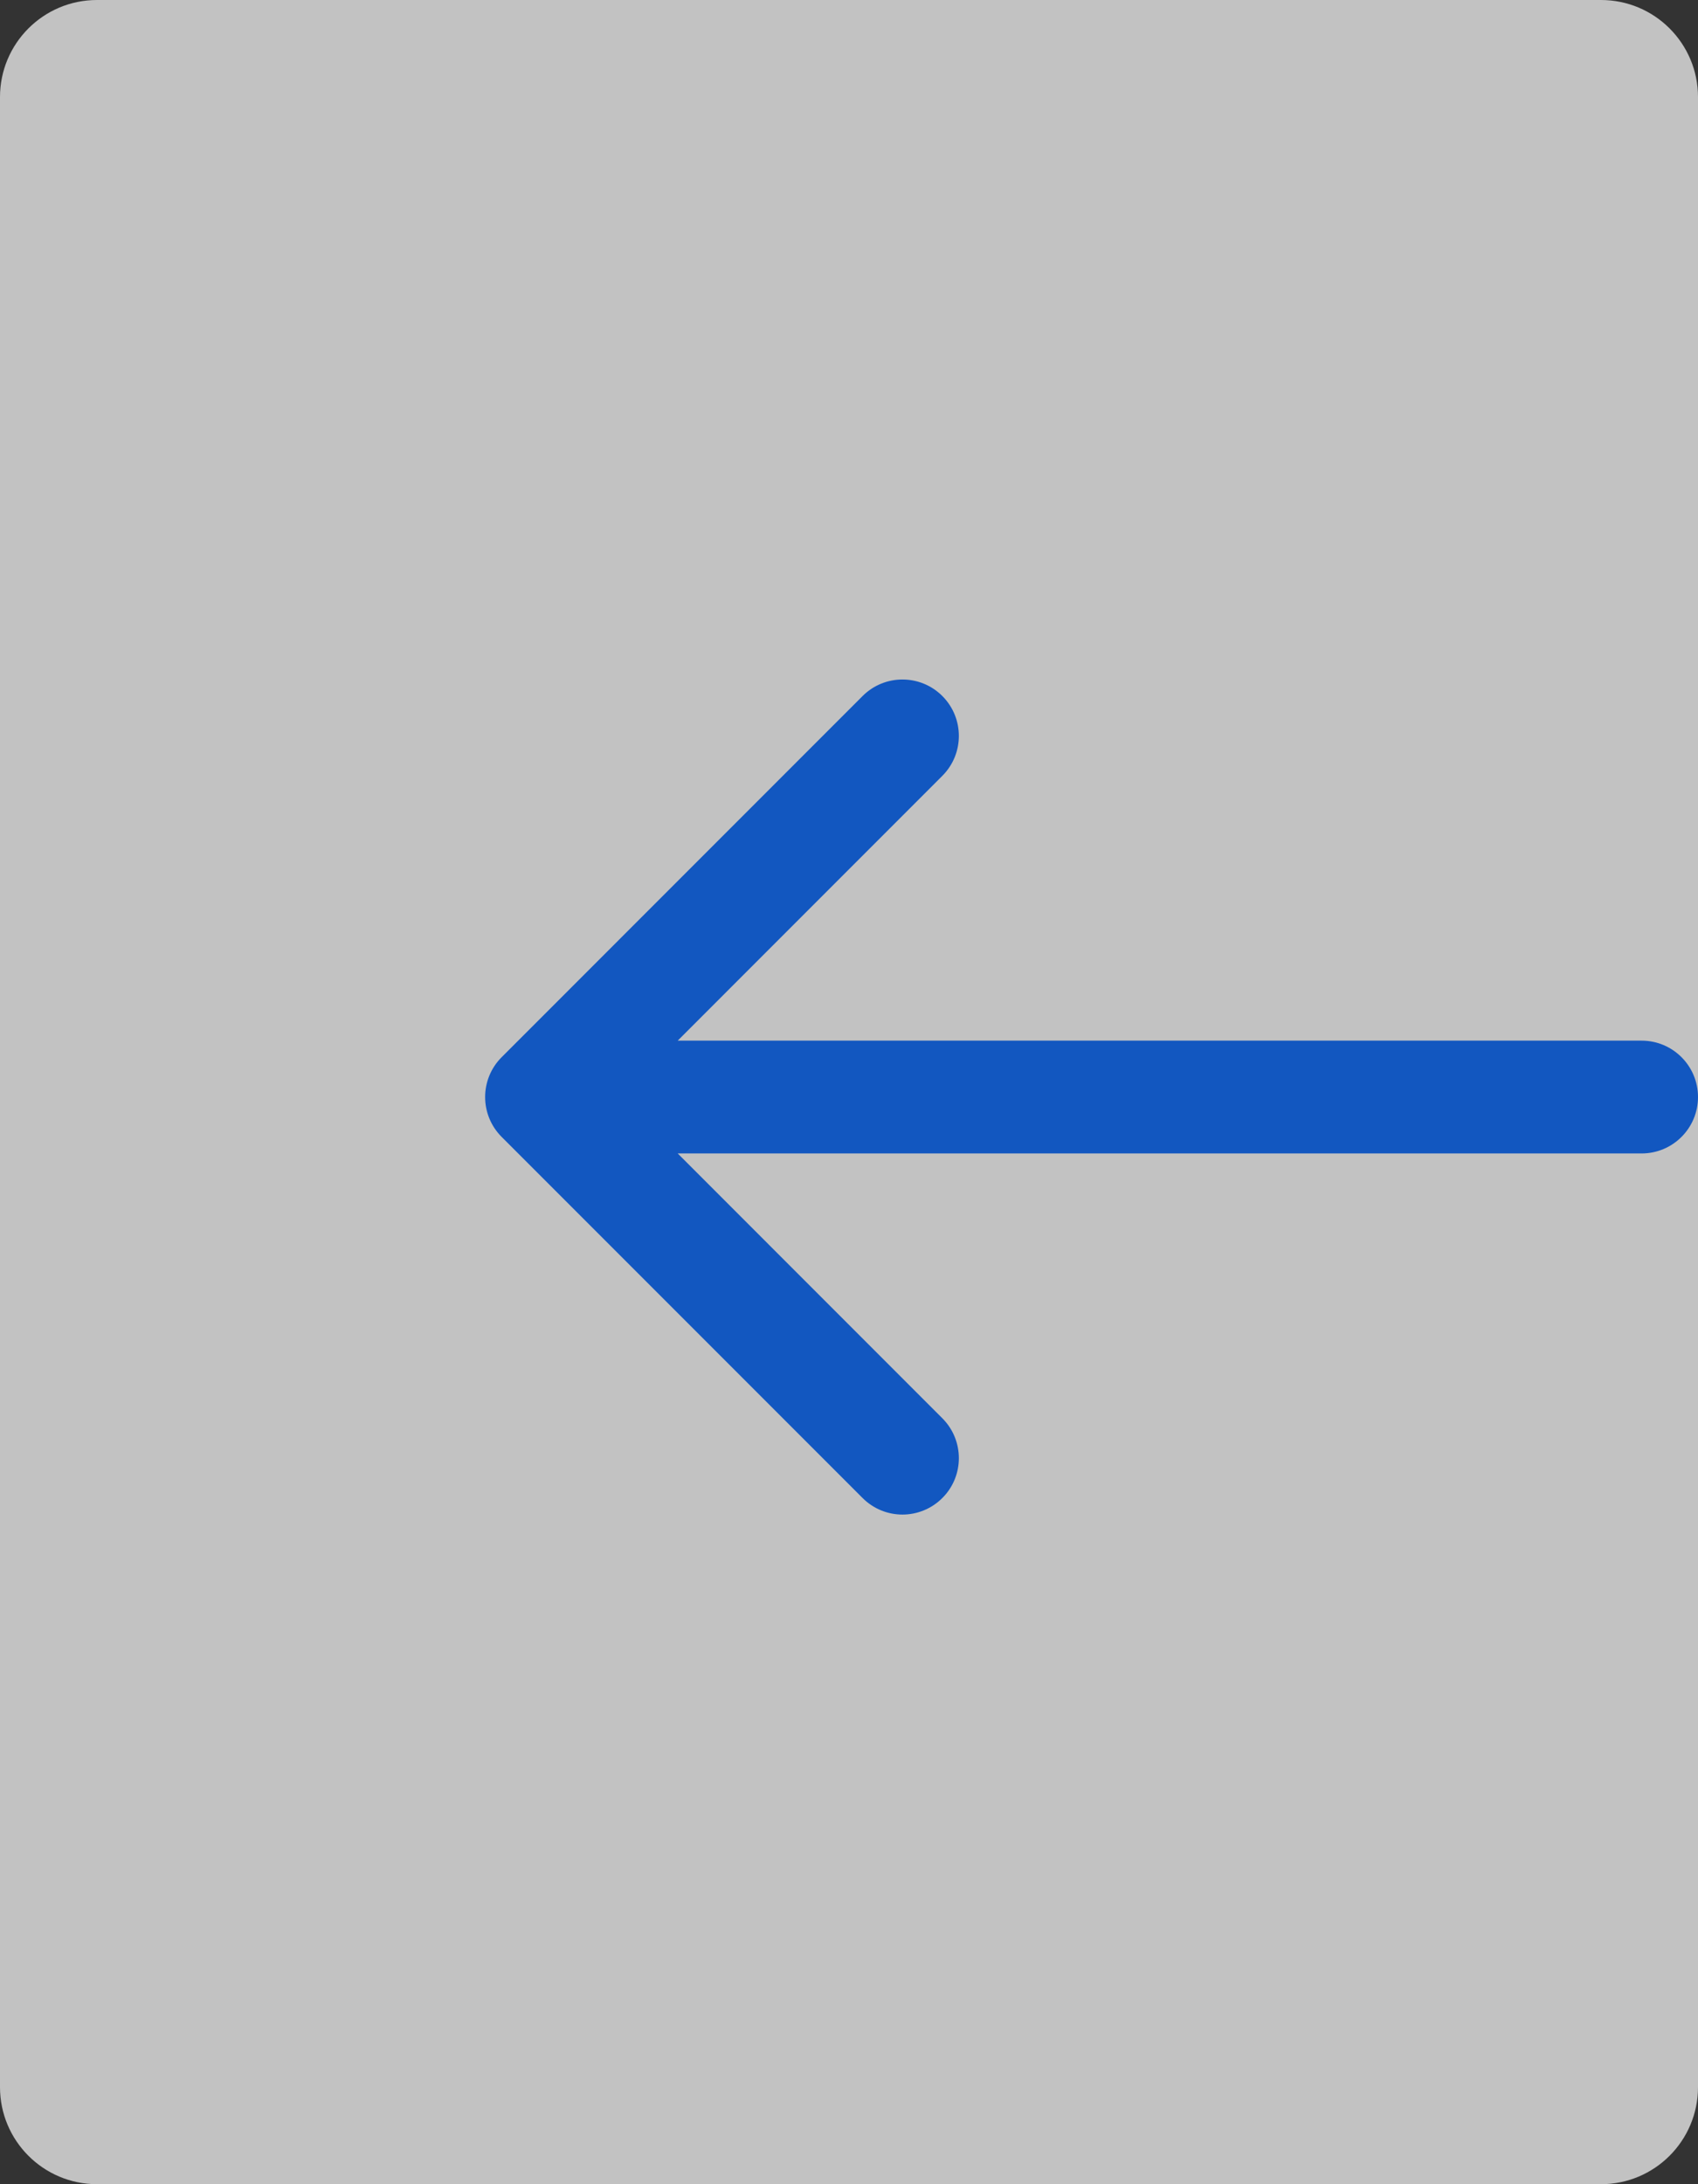<svg width="35" height="45" viewBox="0 0 35 45" fill="none" xmlns="http://www.w3.org/2000/svg">
    <rect x="0" y="0" width="35" height="45" fill="#333333" stroke="none"/>
    <path d="M35 2C35 0.895 34.105 0 33 0H2C0.895 0 0 0.895 0 2V43C0 44.105 0.895 45 2 45H33C34.105 45 35 44.105 35 43V2Z" fill="white" fill-opacity="0.7"/>
    <path d="M10.341 21.78L17.78 14.34C18.234 13.886 18.97 13.886 19.424 14.34C19.878 14.794 19.878 15.53 19.424 15.984L13.969 21.44H33.838C34.48 21.44 35 21.96 35 22.602C35 23.244 34.48 23.764 33.838 23.764H13.969L19.424 29.22C19.878 29.674 19.878 30.41 19.424 30.863C19.197 31.09 18.899 31.204 18.602 31.204C18.304 31.204 18.007 31.09 17.78 30.863L10.341 23.424C9.886 22.97 9.886 22.234 10.341 21.78Z" fill="#1257C0"/>
</svg>
